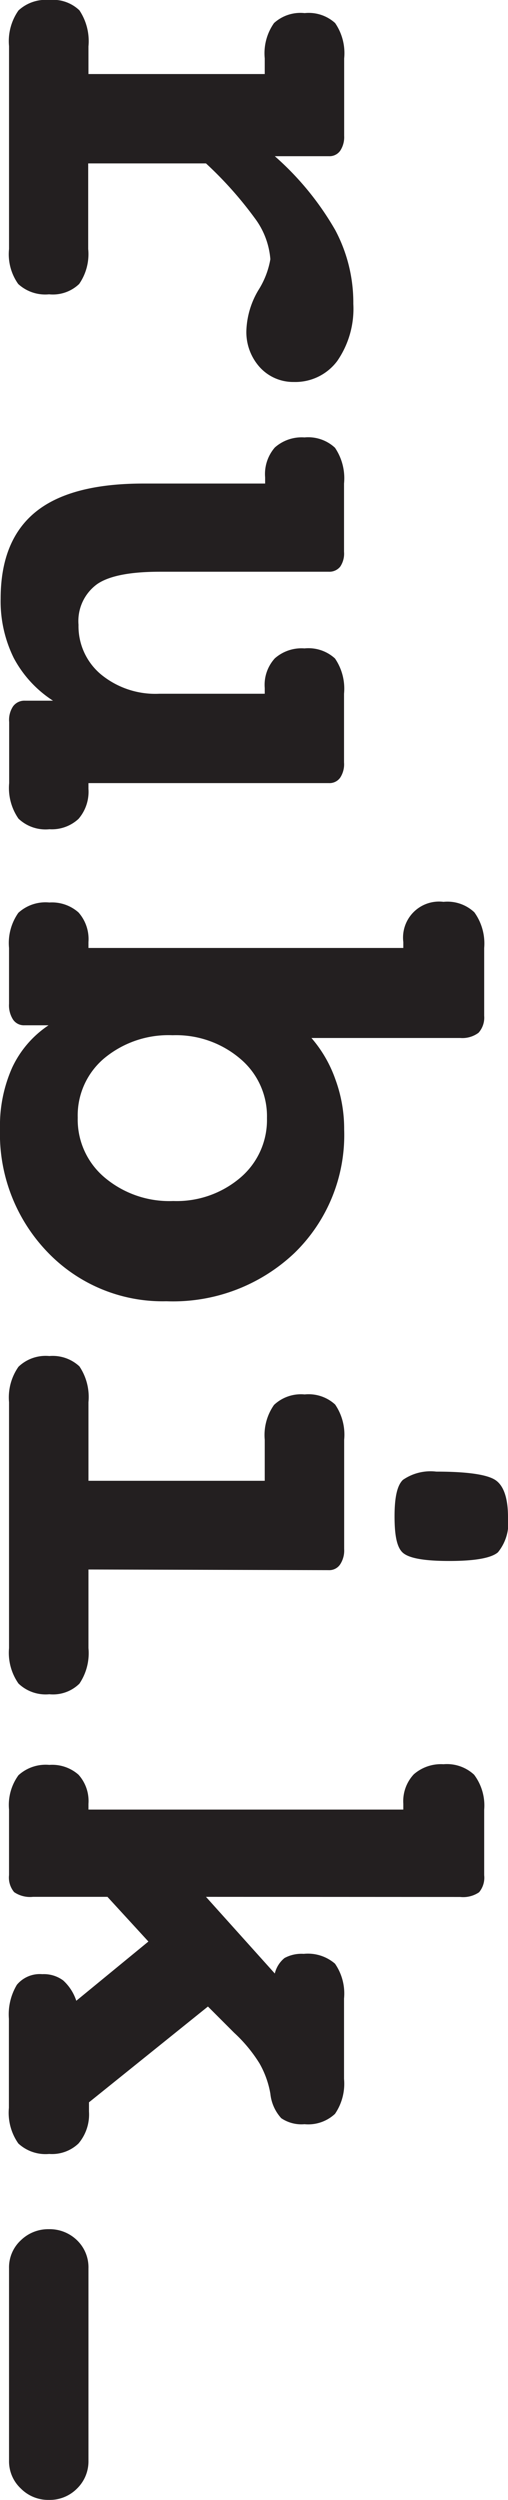 <svg id="Layer_1" data-name="Layer 1" xmlns="http://www.w3.org/2000/svg" viewBox="0 0 38.82 190.77"><defs><style>.cls-1{fill:#231f20;}</style></defs><title>rubik-ulta</title><path class="cls-1" d="M15.74,12.47h-9V19a4,4,0,0,1-.69,2.67,2.91,2.91,0,0,1-2.3.79,3.05,3.05,0,0,1-2.36-.79A3.92,3.92,0,0,1,.69,19V3.52A4.07,4.07,0,0,1,1.41.8,3.06,3.06,0,0,1,3.77,0a2.91,2.91,0,0,1,2.3.79,4.24,4.24,0,0,1,.69,2.75V5.65H20.23V4.45a4,4,0,0,1,.71-2.69A3,3,0,0,1,23.28,1a3,3,0,0,1,2.33.76,4.06,4.06,0,0,1,.69,2.7v5.91A1.88,1.88,0,0,1,26,11.5a1,1,0,0,1-.87.42H21a22.22,22.22,0,0,1,4.62,5.64A11.77,11.77,0,0,1,27,23.19a7,7,0,0,1-1.23,4.36,4,4,0,0,1-3.32,1.6A3.45,3.45,0,0,1,19.83,28a4,4,0,0,1-1-2.85,6.44,6.44,0,0,1,.91-3,6.45,6.45,0,0,0,.92-2.37,6,6,0,0,0-1.19-3.13A28.9,28.9,0,0,0,15.74,12.47Z"/><path class="cls-1" d="M20.23,52.94V52.5A3,3,0,0,1,21,50.24a3.08,3.08,0,0,1,2.27-.76,3,3,0,0,1,2.33.77,4.08,4.08,0,0,1,.69,2.69v5.24A1.86,1.86,0,0,1,26,59.34a1,1,0,0,1-.87.42H6.76v.44A3.17,3.17,0,0,1,6,62.49a3,3,0,0,1-2.22.79,3,3,0,0,1-2.37-.81,4.1,4.1,0,0,1-.71-2.71V55.1A1.86,1.86,0,0,1,1,53.9a1.07,1.07,0,0,1,.91-.43H4.05a8.78,8.78,0,0,1-3-3.26,9.76,9.76,0,0,1-1-4.53q0-4.45,2.68-6.62T11,36.9h9.26v-.47A3.09,3.09,0,0,1,21,34.15a3.09,3.09,0,0,1,2.27-.77,3,3,0,0,1,2.33.79,4.15,4.15,0,0,1,.69,2.73v5.21A1.77,1.77,0,0,1,26,43.24a1.06,1.06,0,0,1-.87.39H12.22c-2.27,0-3.87.31-4.79.94A3.48,3.48,0,0,0,6,47.68a4.79,4.79,0,0,0,1.71,3.78,6.54,6.54,0,0,0,4.47,1.48Z"/><path class="cls-1" d="M23.8,79.21a9.75,9.75,0,0,1,1.83,3.16,10.93,10.93,0,0,1,.67,3.82,12.54,12.54,0,0,1-3.81,9.44,13.49,13.49,0,0,1-9.77,3.67,12.18,12.18,0,0,1-9.08-3.74A13,13,0,0,1,0,86.14a10.87,10.87,0,0,1,.93-4.67,7.89,7.89,0,0,1,2.78-3.23H1.88A1,1,0,0,1,1,77.81,2,2,0,0,1,.69,76.6V72.34a4,4,0,0,1,.71-2.68,3.07,3.07,0,0,1,2.37-.79A3.06,3.06,0,0,1,6,69.63a3.07,3.07,0,0,1,.76,2.26v.45H30.82v-.45a2.75,2.75,0,0,1,3.07-3.07,3,3,0,0,1,2.36.8A4.07,4.07,0,0,1,37,72.34v5.18a1.73,1.73,0,0,1-.43,1.29,2.07,2.07,0,0,1-1.4.4Zm-3.4,6.12a5.72,5.72,0,0,0-2-4.5A7.56,7.56,0,0,0,13.19,79a7.68,7.68,0,0,0-5.25,1.78,5.7,5.7,0,0,0-2,4.51A5.77,5.77,0,0,0,8,89.86a7.66,7.66,0,0,0,5.24,1.79,7.5,7.5,0,0,0,5.15-1.8A5.77,5.77,0,0,0,20.4,85.33Z"/><path class="cls-1" d="M6.76,119.77v6a4.16,4.16,0,0,1-.69,2.71,2.88,2.88,0,0,1-2.3.81,3,3,0,0,1-2.36-.82,4.08,4.08,0,0,1-.72-2.7V107a4.08,4.08,0,0,1,.72-2.7,3,3,0,0,1,2.36-.82,3,3,0,0,1,2.3.79A4.19,4.19,0,0,1,6.76,107v6H20.23v-3.13a4,4,0,0,1,.71-2.66,3,3,0,0,1,2.34-.8,3,3,0,0,1,2.33.77,4.08,4.08,0,0,1,.69,2.69v8.34a1.92,1.92,0,0,1-.32,1.19,1,1,0,0,1-.87.42Zm32.06-4a3.55,3.55,0,0,1-.77,2.69q-.78.66-3.72.66c-1.88,0-3-.2-3.5-.59s-.68-1.34-.68-2.82.21-2.37.64-2.78a3.71,3.71,0,0,1,2.55-.63c2.36,0,3.87.22,4.51.64S38.82,114.32,38.82,115.78Z"/><path class="cls-1" d="M15.74,144.75,21,150.6a2.17,2.17,0,0,1,.74-1.18,2.72,2.72,0,0,1,1.47-.32,3.17,3.17,0,0,1,2.39.75,4,4,0,0,1,.69,2.66v6.13a4.07,4.07,0,0,1-.69,2.67,3,3,0,0,1-2.33.79,2.75,2.75,0,0,1-1.78-.46,3.26,3.26,0,0,1-.83-1.87,7.11,7.11,0,0,0-.83-2.31,11.19,11.19,0,0,0-1.94-2.34l-2-2-9.09,7.31v.7A3.43,3.43,0,0,1,6,163.57a2.93,2.93,0,0,1-2.24.8,3.06,3.06,0,0,1-2.36-.8,4.07,4.07,0,0,1-.72-2.72v-6.79a4.38,4.38,0,0,1,.61-2.6,2.28,2.28,0,0,1,1.94-.81,2.48,2.48,0,0,1,1.6.48,3.62,3.62,0,0,1,1,1.55l5.51-4.52-3.13-3.41H2.52a2.16,2.16,0,0,1-1.44-.36,1.73,1.73,0,0,1-.39-1.3v-5a3.85,3.85,0,0,1,.72-2.62,3.09,3.09,0,0,1,2.36-.79,3.05,3.05,0,0,1,2.23.75,3,3,0,0,1,.76,2.22v.44H30.82v-.44a3,3,0,0,1,.8-2.25,3.15,3.15,0,0,1,2.27-.77,3.05,3.05,0,0,1,2.34.8A3.9,3.9,0,0,1,37,138.1v5a1.73,1.73,0,0,1-.39,1.3,2.16,2.16,0,0,1-1.44.36Z"/><path class="cls-1" d="M3.73,190.77a2.94,2.94,0,0,1-2.14-.87,2.84,2.84,0,0,1-.9-2.12V173.1a2.81,2.81,0,0,1,.9-2.14,3,3,0,0,1,2.14-.85,3,3,0,0,1,2.16.85,2.86,2.86,0,0,1,.87,2.14v14.68a2.89,2.89,0,0,1-.87,2.12A2.93,2.93,0,0,1,3.73,190.77Z"/></svg>